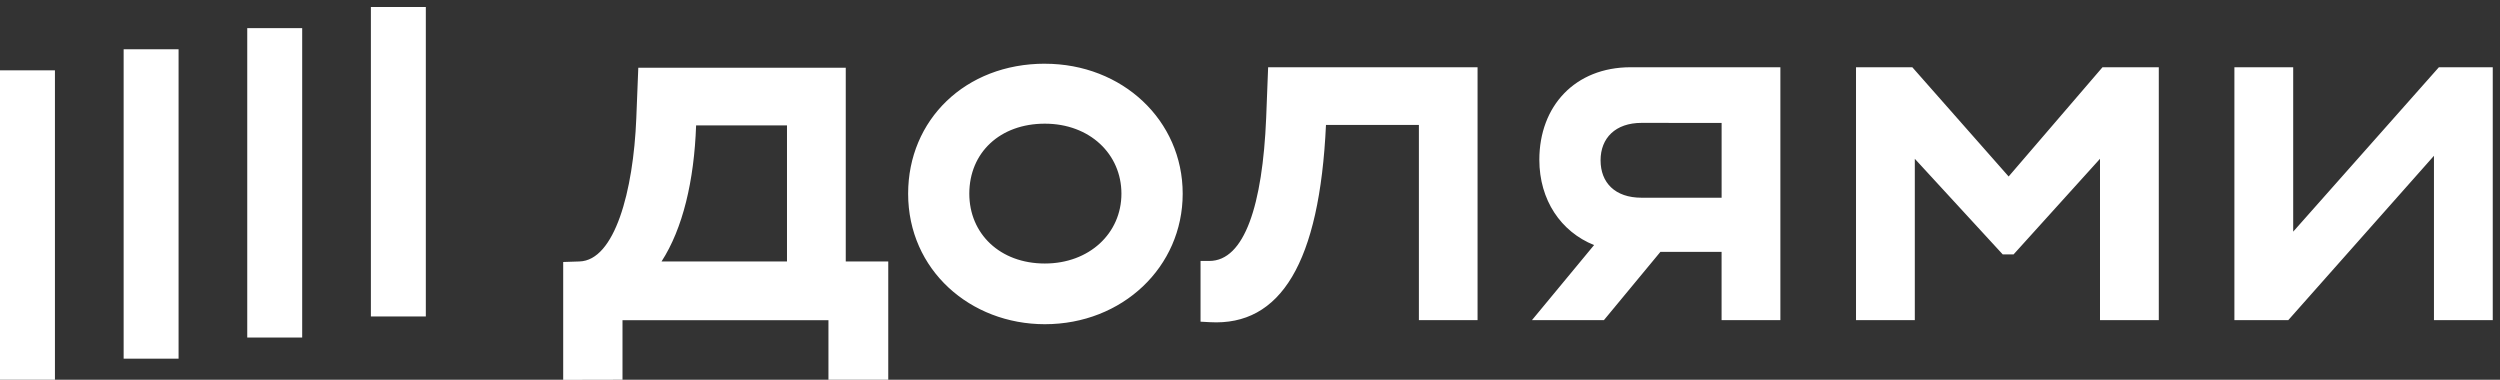 <svg width="79" height="12" viewBox="0 0 79 12" fill="none" xmlns="http://www.w3.org/2000/svg">
<rect x="0" y="0" width="79" height="12" fill="#333333" stroke="none"/>
<path d="M63.473 5.577L60.429 2.125H58.65V10.117H60.508V5.018L63.286 8.039H63.629L66.36 5.018V10.117H68.218V2.125H66.439L63.473 5.577ZM77.069 2.125L72.465 7.32V2.125H70.607V10.117H72.309L76.913 4.923V10.117H78.771V2.125H77.069ZM48.643 5.049C48.643 6.322 49.325 7.324 50.373 7.744L48.409 10.117H50.683L52.469 7.959H54.402V10.117H56.26V2.125H51.53C49.767 2.125 48.643 3.356 48.643 5.05V5.049ZM54.403 3.885V6.248H51.874C51.031 6.248 50.578 5.769 50.578 5.066C50.578 4.363 51.047 3.883 51.874 3.883L54.403 3.885ZM40.011 3.724C39.897 6.472 39.328 8.246 38.215 8.246H37.937V10.165L38.233 10.181C40.465 10.308 41.699 8.31 41.901 3.947H44.837V10.117H46.691V2.125H40.073L40.011 3.724ZM33.017 2.013C30.504 2.013 28.697 3.788 28.697 6.12C28.697 8.534 30.664 10.245 33.017 10.245C35.468 10.245 37.373 8.438 37.373 6.12C37.373 3.803 35.468 2.014 33.017 2.014V2.013ZM33.017 8.327C31.597 8.327 30.63 7.384 30.63 6.12C30.63 4.826 31.598 3.908 33.017 3.908C34.436 3.908 35.437 4.868 35.437 6.12C35.437 7.373 34.422 8.327 33.017 8.327ZM26.726 2.14H20.17L20.107 3.739C20.014 6.041 19.425 8.231 18.311 8.262L17.797 8.279V12.004L19.671 12V10.118H26.179V12H28.069V8.262H26.726V2.14ZM24.869 8.262H20.905C21.575 7.224 21.935 5.721 21.997 3.963H24.869V8.262H24.869ZM13.456 0.222H11.72V10H13.456V0.222ZM1.736 2.222H0V12H1.736V2.222ZM5.643 1.556H3.907V11.333H5.643V1.556ZM9.549 0.889H7.813V10.667H9.549V0.889Z" fill="white"/>
</svg>
